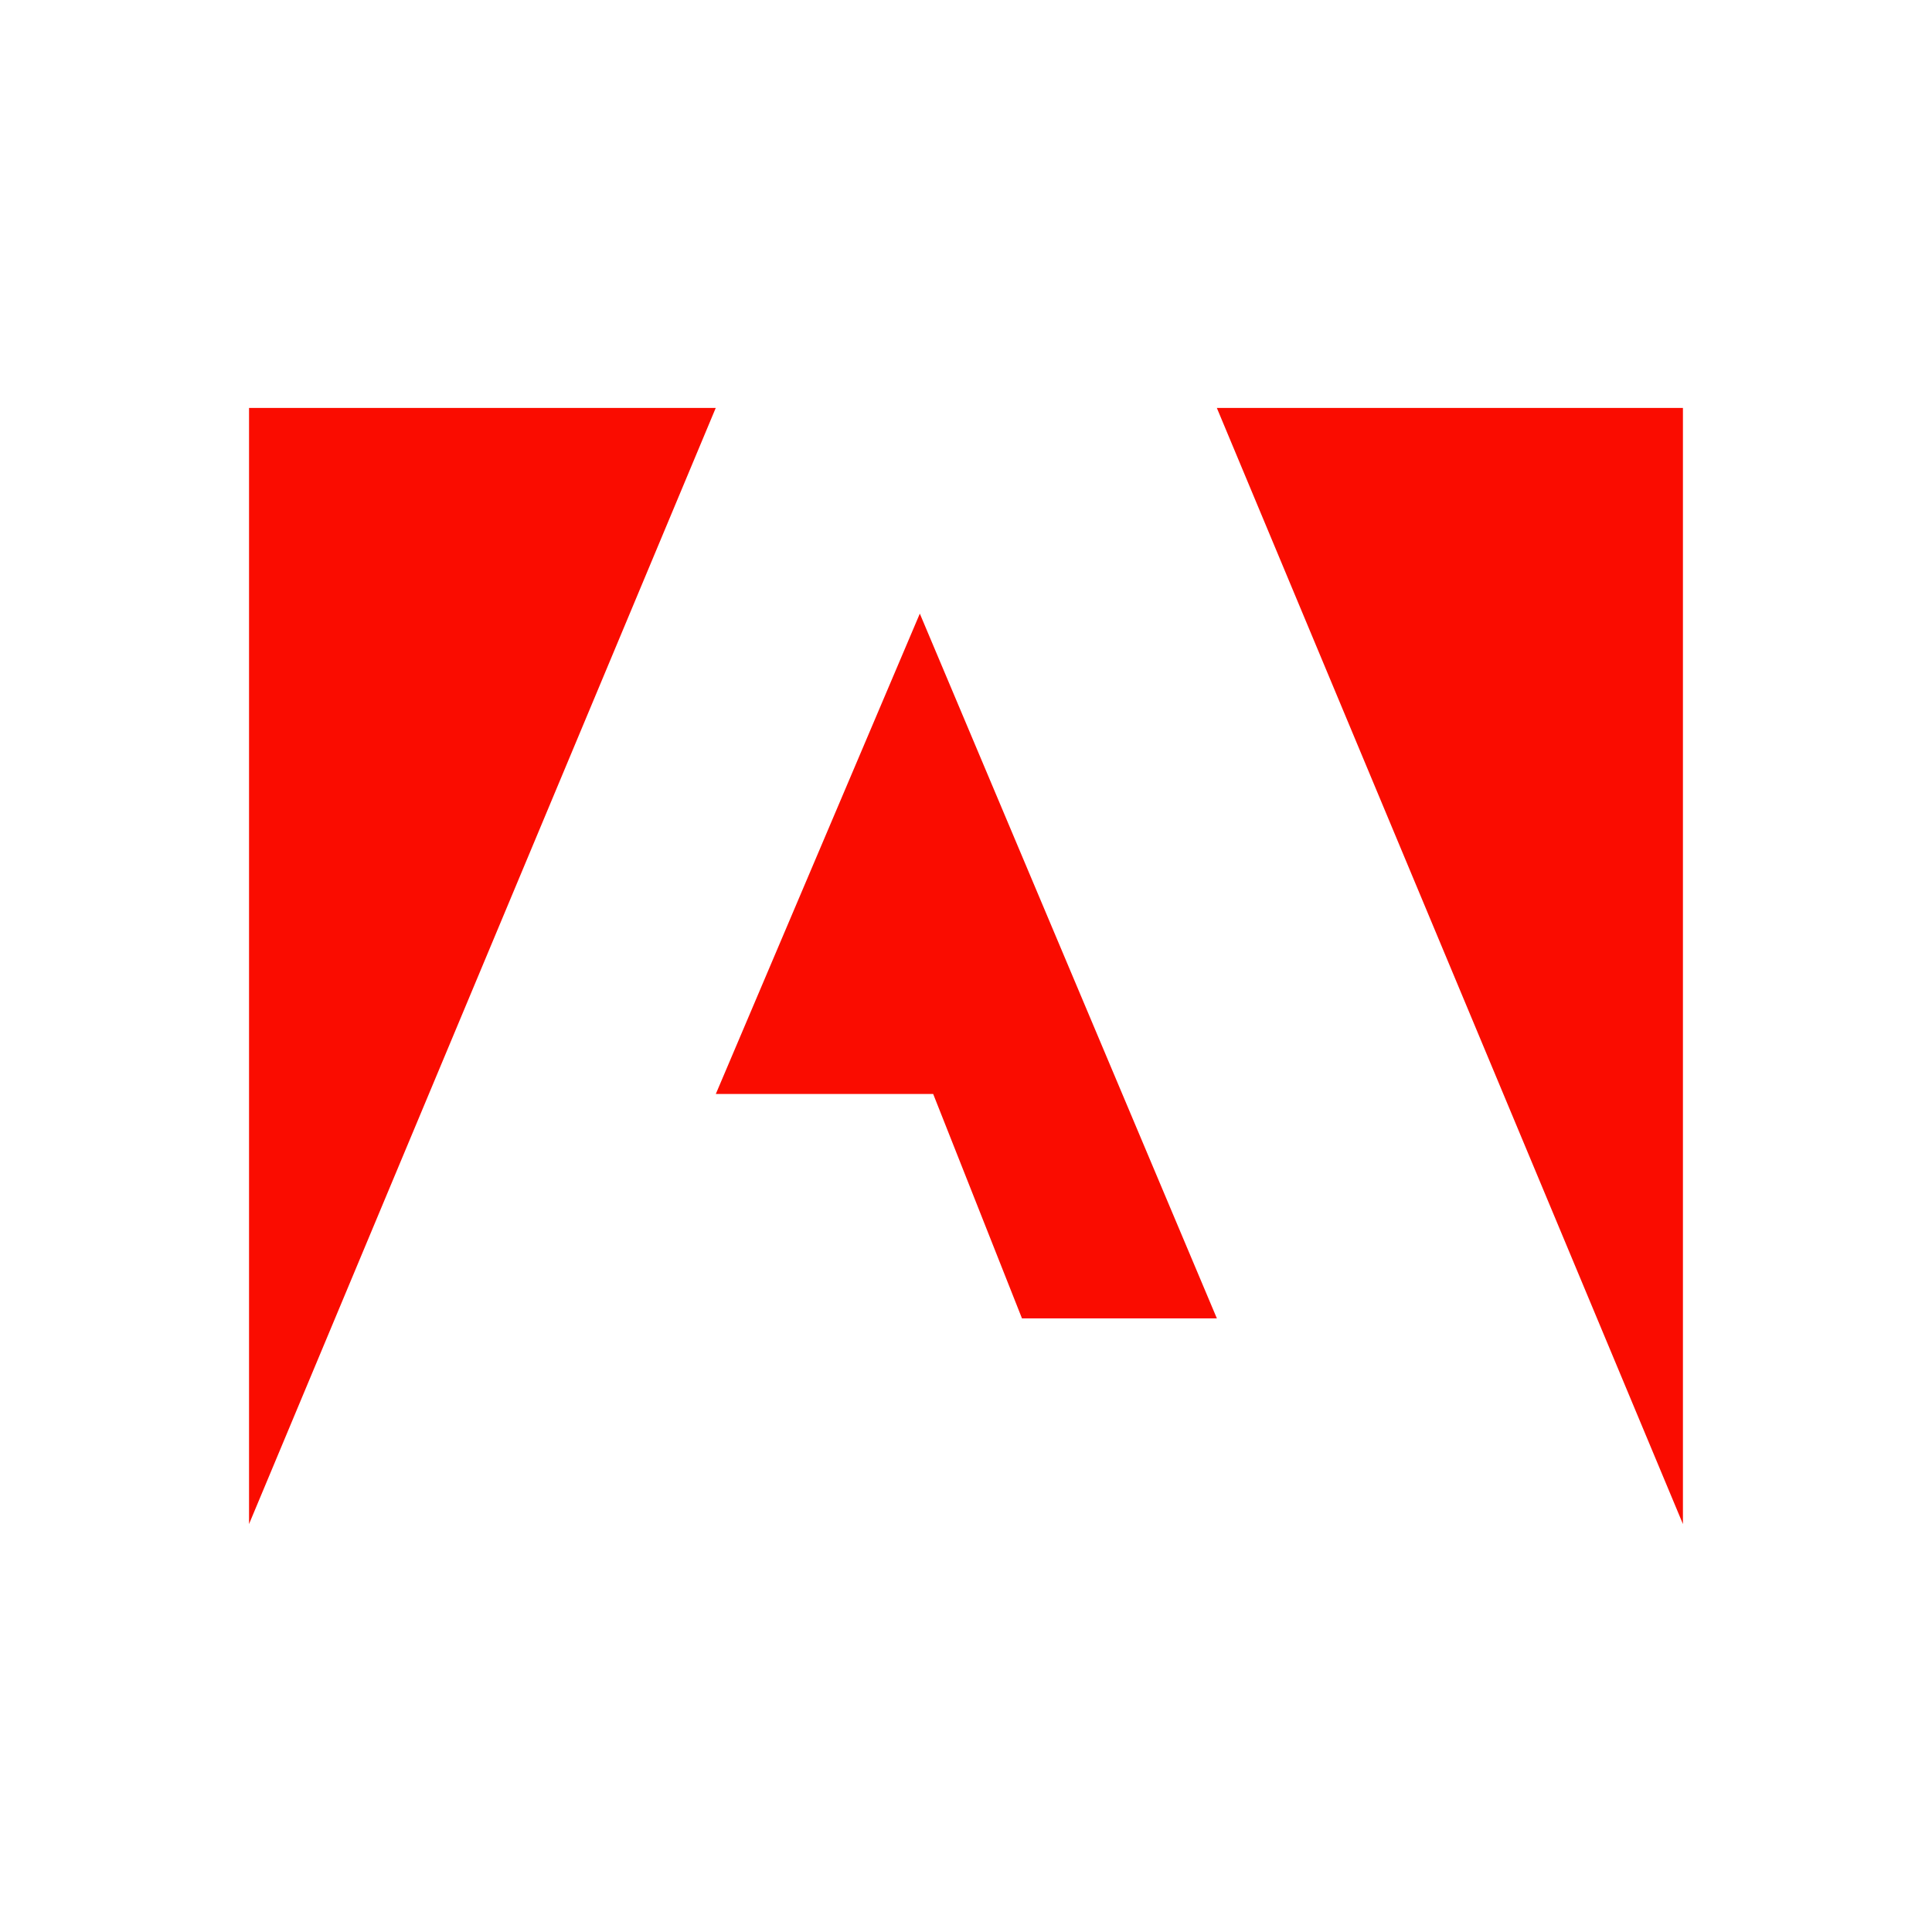 <svg width="72" height="72" viewBox="0 0 72 72" fill="none" xmlns="http://www.w3.org/2000/svg">
<path d="M26.674 15.202H9.281V56.797L26.674 15.202Z" fill="#FA0C00"/>
<path d="M34.279 22.868L45.349 49.132H38.086L34.777 40.77H26.676L34.279 22.868Z" fill="#FA0C00"/>
<path d="M45.348 15.202H62.718V56.797L45.348 15.202Z" fill="#FA0C00"/>
</svg>
